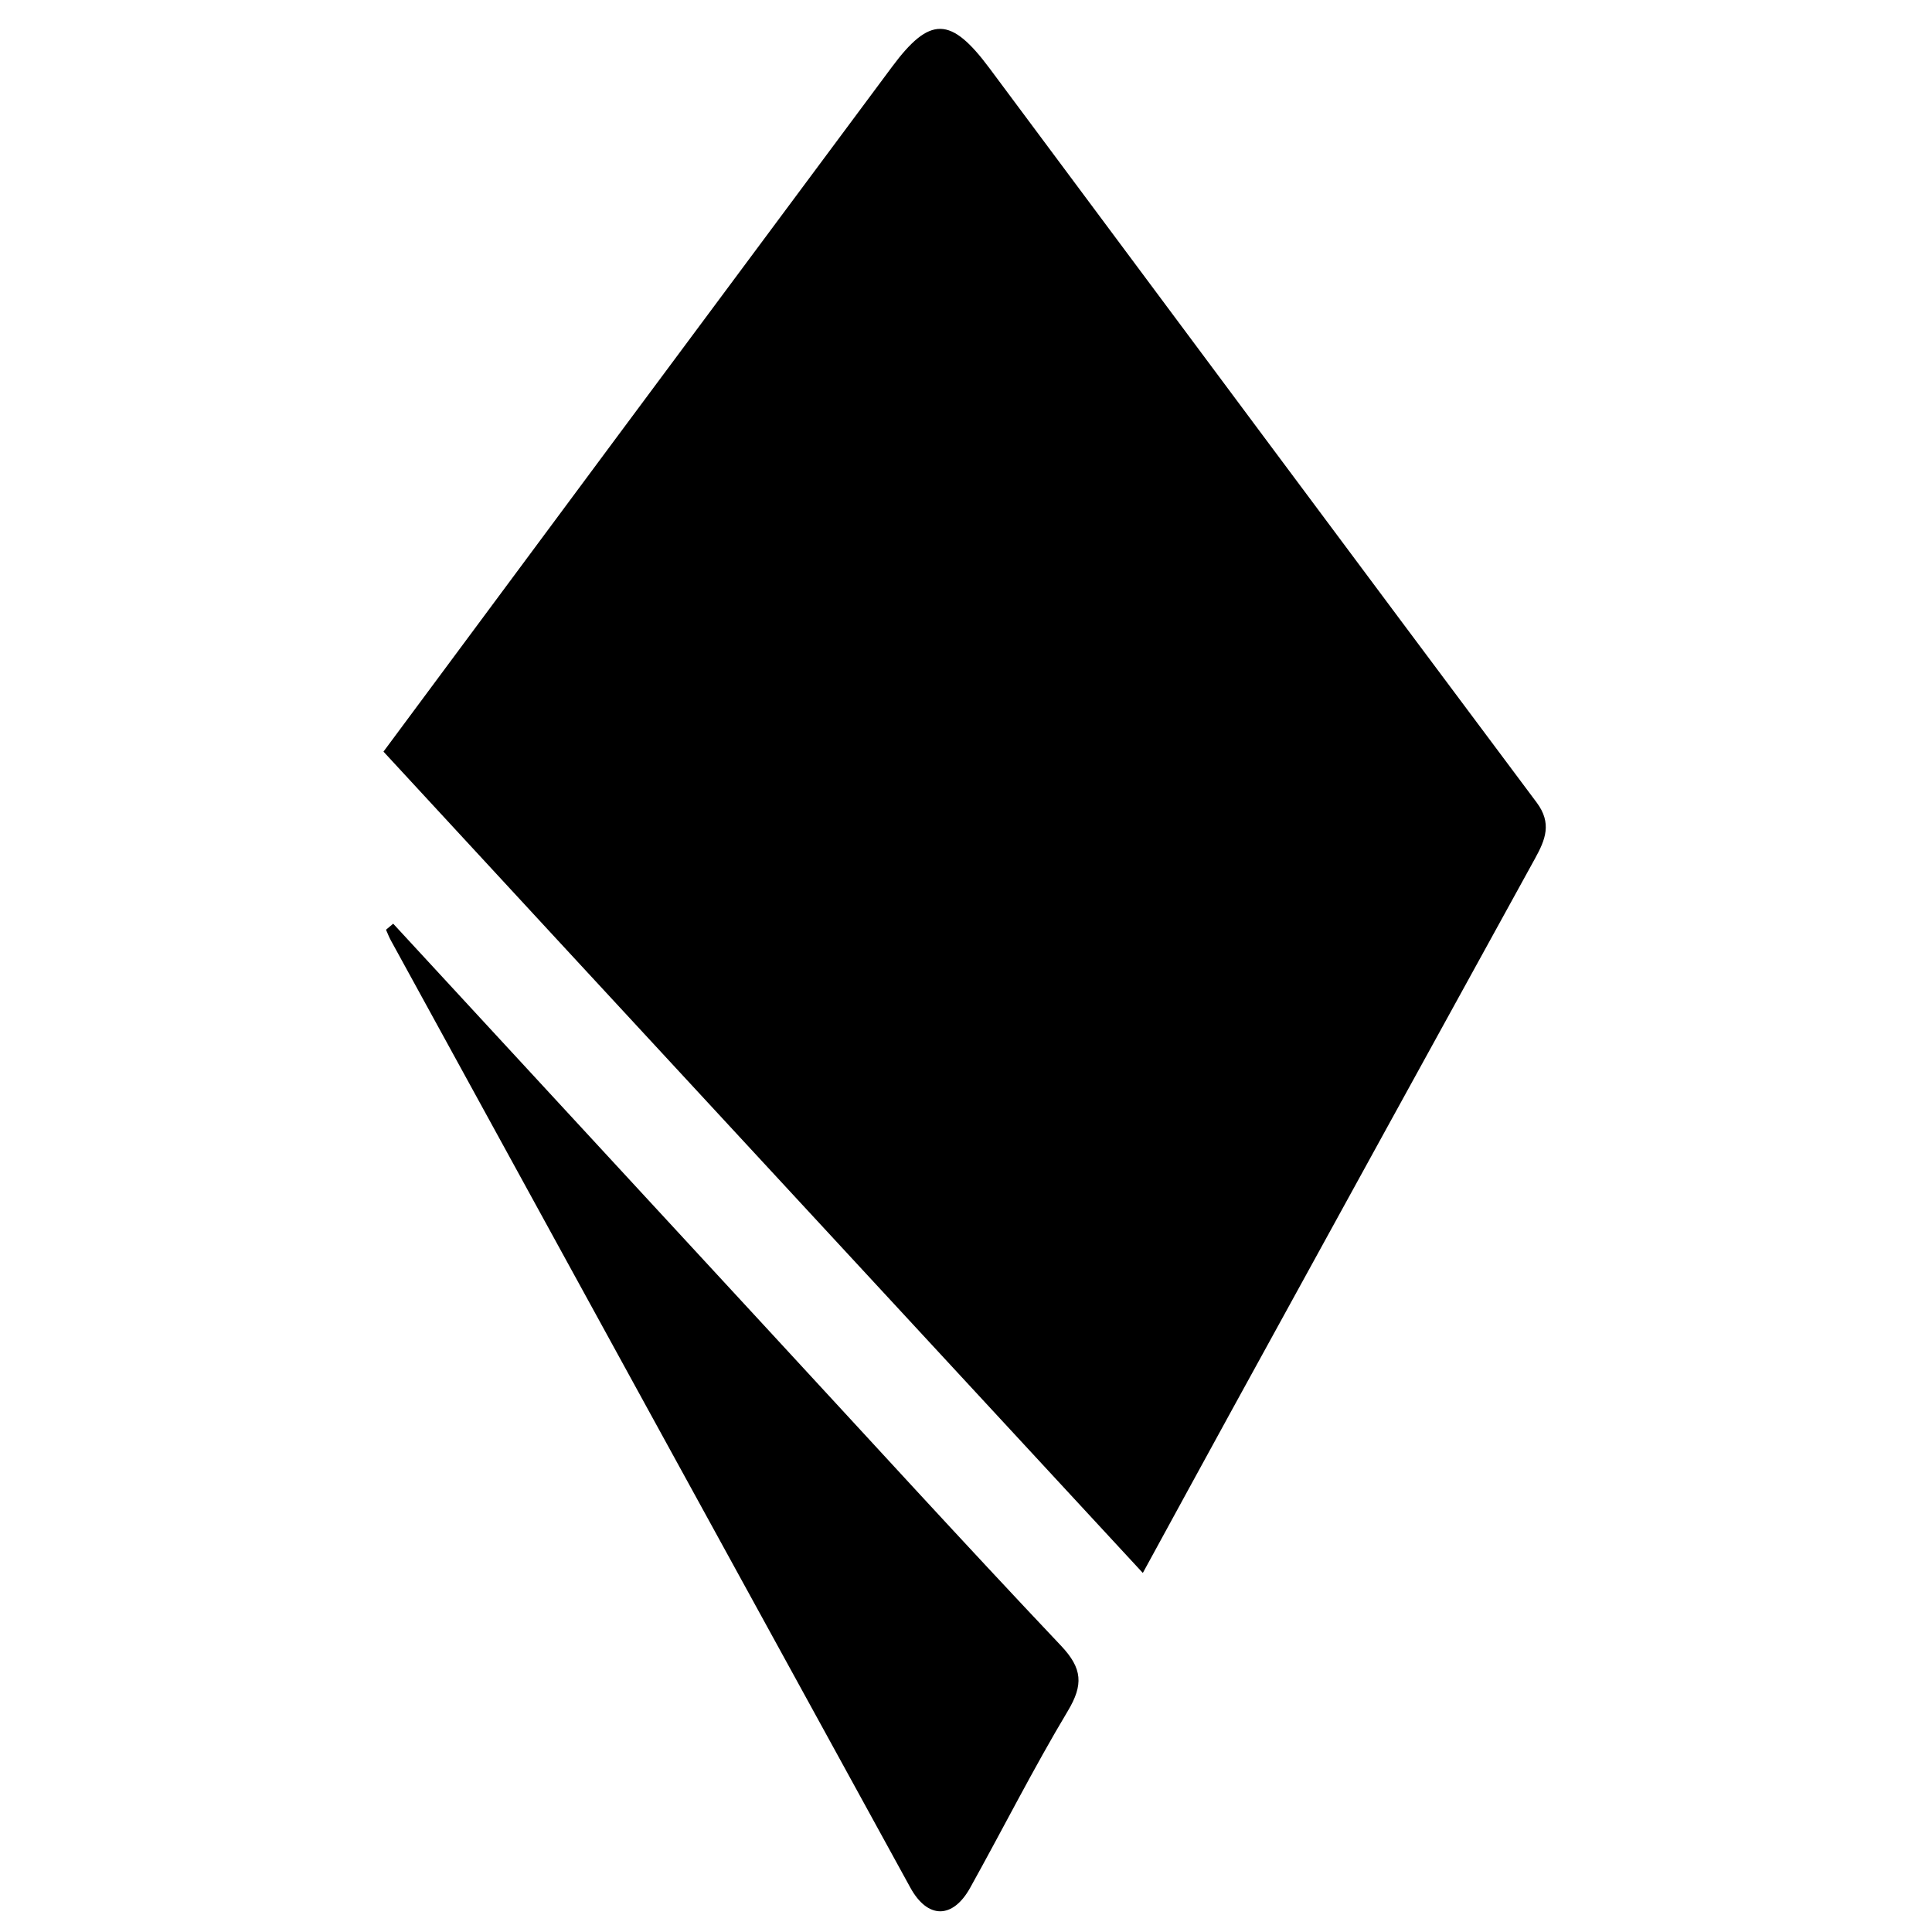 <svg version="1.1" id="Layer_1" xmlns="http://www.w3.org/2000/svg" xmlns:xlink="http://www.w3.org/1999/xlink" x="0px" y="0px"
	 width="100%" viewBox="105 106 300 300" enable-background="new 0 0 400 400" xml:space="preserve">
<path fill="black" opacity="1" stroke="none"
	d="
M191.311,251.69 
	C182.277,241.914 173.486,232.394 164.546,222.712 
	C176.701,206.326 188.669,190.179 200.653,174.043 
	C214.933,154.815 229.227,135.596 243.516,116.374 
	C249.405,108.452 252.633,108.516 258.648,116.597 
	C286.948,154.619 315.233,192.652 343.613,230.614 
	C346.009,233.819 344.974,236.375 343.376,239.277 
	C327.683,267.772 312.024,296.286 296.365,324.8 
	C291.809,333.096 287.287,341.41 282.458,350.247 
	C252.031,317.344 221.793,284.645 191.311,251.69 
z"/>
<path fill="#black" opacity="1" stroke="none"
	d="
M224.38,312.611 
	C239.643,329.122 254.551,345.483 269.763,361.557 
	C273.089,365.071 273.244,367.615 270.811,371.68 
	C265.444,380.646 260.728,389.999 255.643,399.138 
	C252.937,404.002 249.043,404.003 246.361,399.118 
	C219.444,350.098 192.568,301.056 165.687,252.016 
	C165.398,251.489 165.186,250.919 164.938,250.368 
	C165.31,250.056 165.683,249.743 166.055,249.431 
	C185.415,270.407 204.774,291.382 224.38,312.611 
z"/>
</svg>